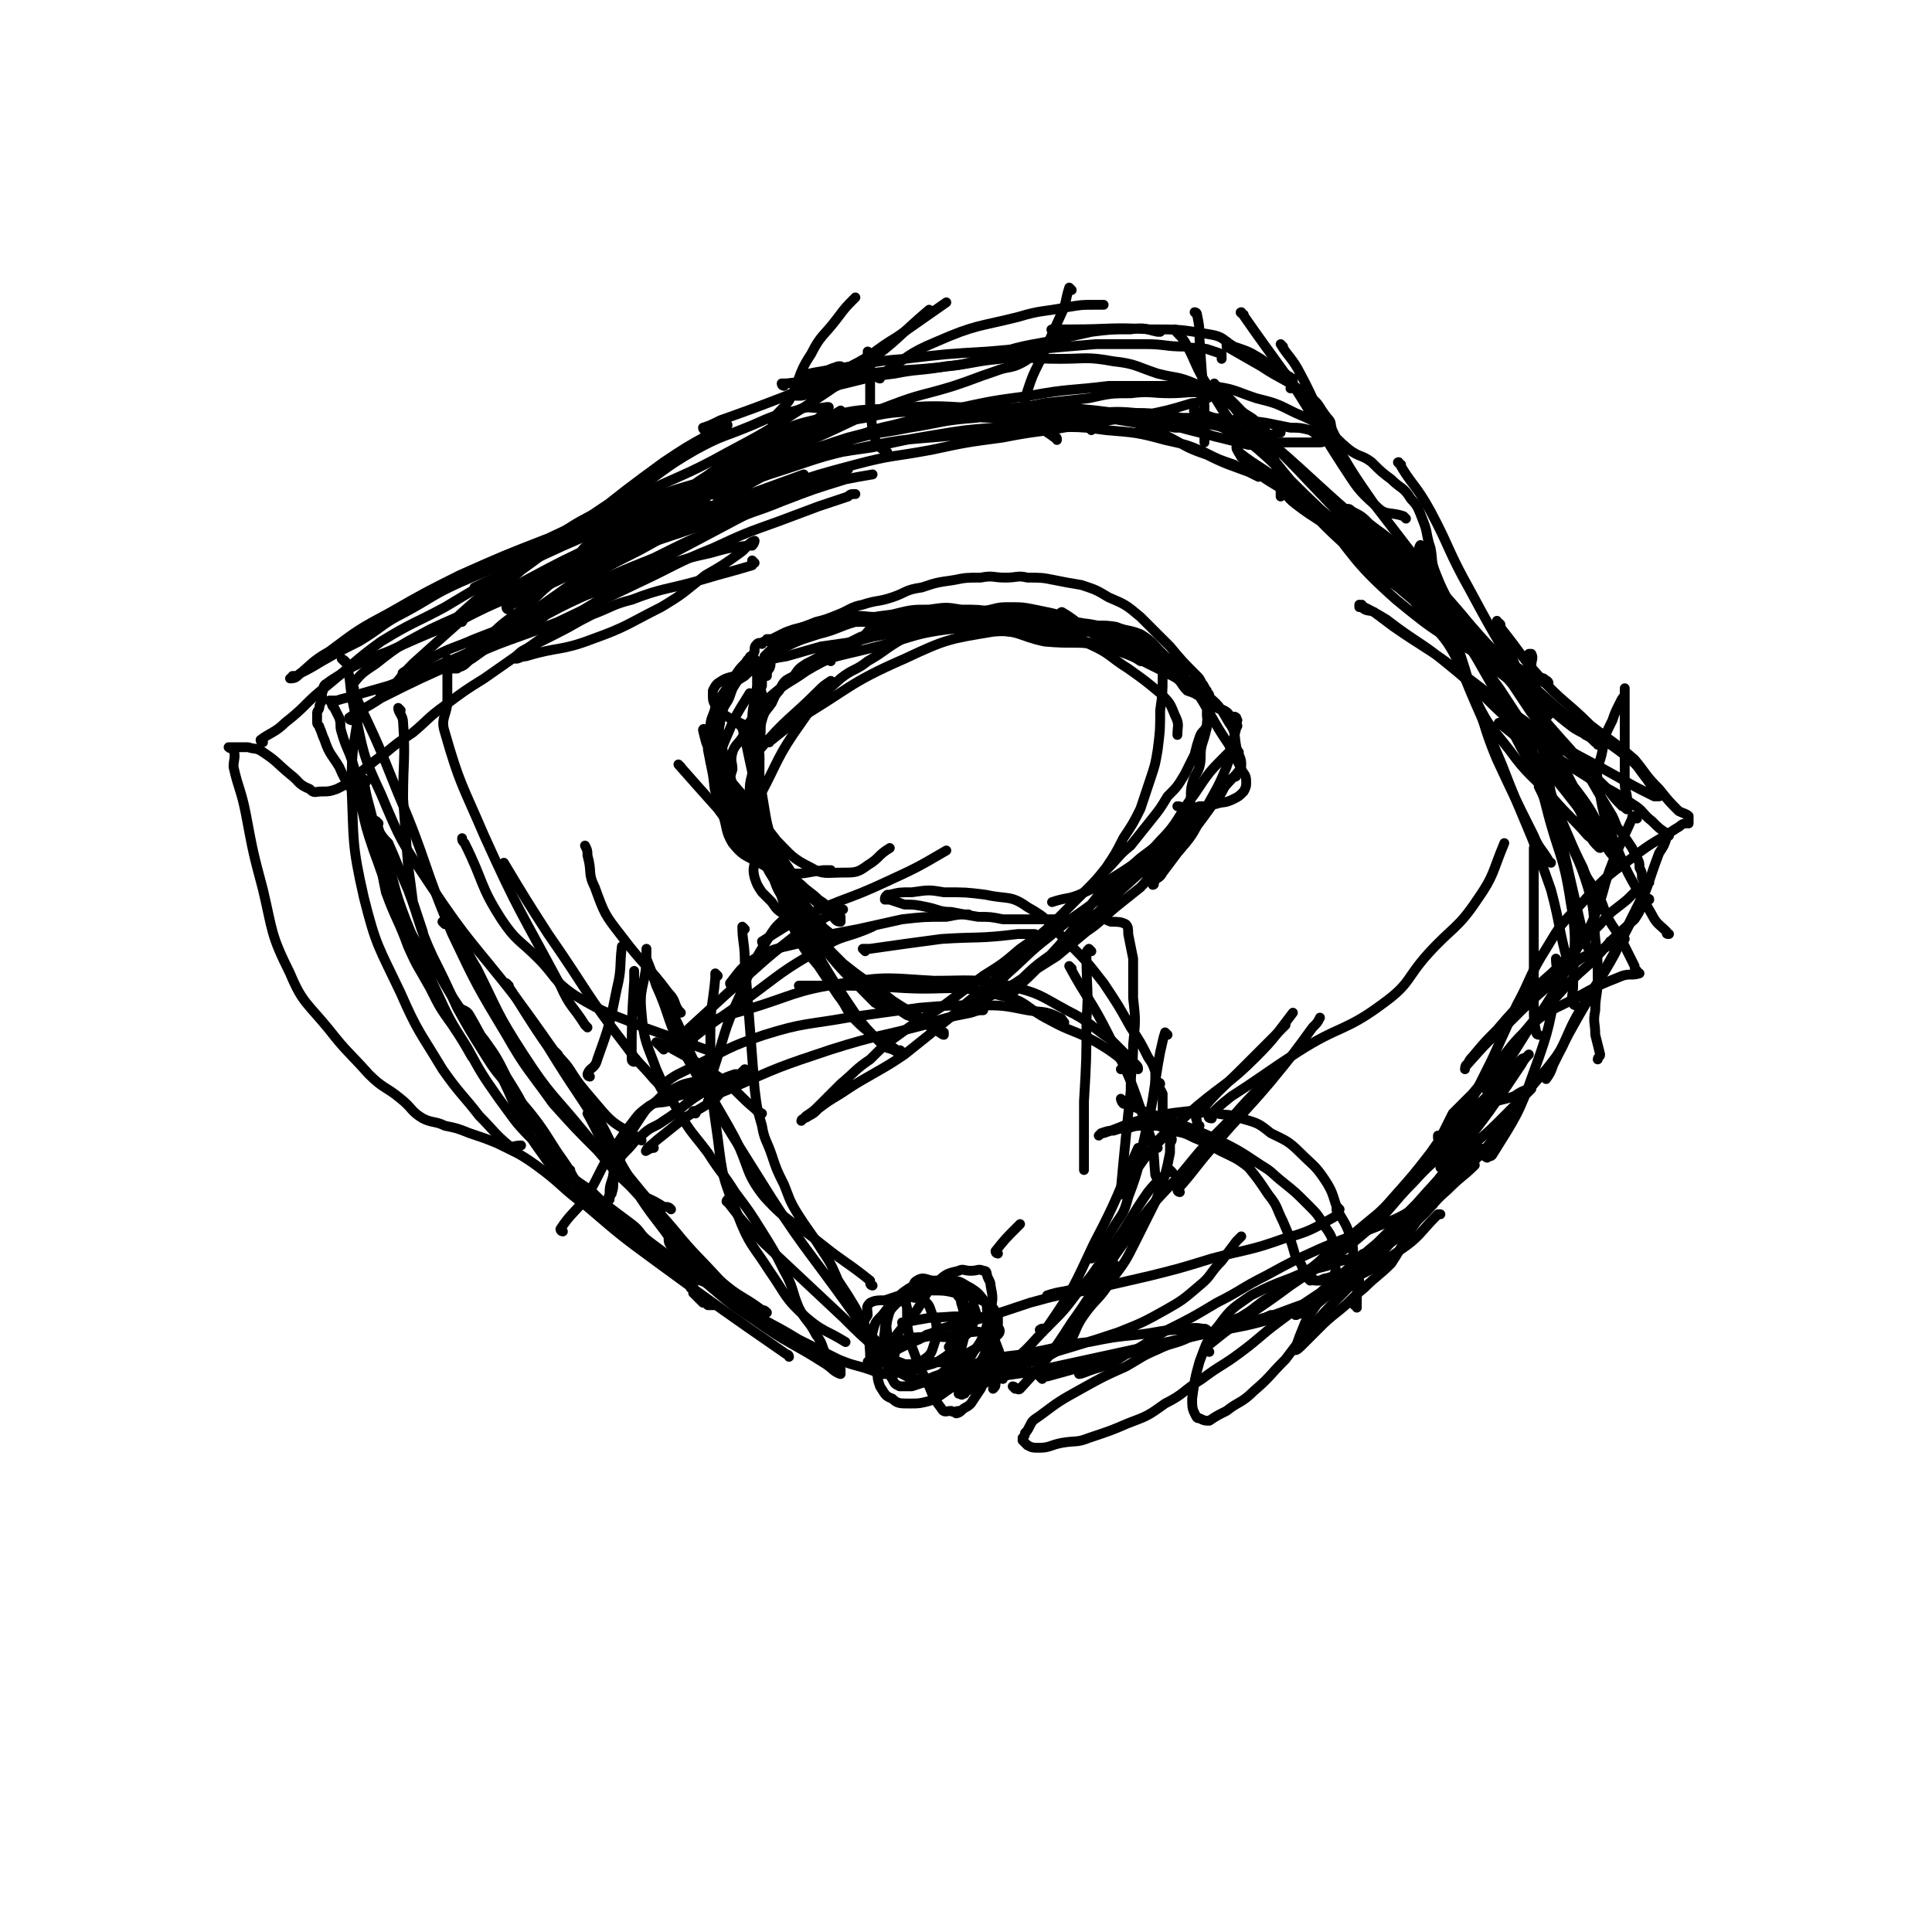 <svg viewBox='0 0 786 786' version='1.1' xmlns='http://www.w3.org/2000/svg' xmlns:xlink='http://www.w3.org/1999/xlink'><g fill='none' stroke='#000000' stroke-width='4' stroke-linecap='round' stroke-linejoin='round'><path d='M307,229c0,0 -1,-1 -1,-1 0,0 0,2 0,2 -10,3 -11,3 -21,6 -14,4 -15,3 -28,8 -8,2 -8,3 -16,6 -8,4 -7,4 -15,8 -6,3 -6,3 -12,6 -2,1 -2,1 -4,3 0,0 -1,1 0,1 1,0 2,-1 4,-1 13,-4 14,-2 27,-7 14,-5 14,-6 28,-13 10,-6 9,-6 18,-13 7,-4 7,-4 14,-9 3,-2 3,-4 6,-5 0,0 0,1 -1,2 -1,0 -1,0 -2,0 -8,1 -8,1 -15,3 -9,2 -9,2 -18,5 -13,4 -13,5 -26,10 -13,4 -13,4 -26,9 -13,6 -13,6 -26,11 -9,4 -9,3 -18,8 -4,1 -4,2 -8,4 -2,1 -4,2 -3,2 1,0 3,-1 7,-3 1,0 2,0 3,0 '/><path d='M163,289c0,0 -1,-1 -1,-1 0,2 2,3 2,6 1,15 0,15 0,31 1,14 1,14 2,27 1,7 1,7 2,15 2,6 2,6 4,12 '/><path d='M149,318c0,0 -1,-1 -1,-1 1,8 2,9 4,18 3,14 2,14 5,28 4,11 5,11 9,22 4,9 4,8 9,17 4,8 4,8 9,15 4,6 4,6 8,13 '/><path d='M154,335c0,0 -1,-1 -1,-1 2,6 2,7 4,14 4,13 3,13 8,26 6,15 6,15 12,28 6,13 6,13 13,24 6,11 6,11 13,21 6,8 6,9 13,16 6,6 7,6 13,11 1,1 1,1 3,2 '/><path d='M188,411c0,0 -1,-1 -1,-1 1,1 3,1 4,3 7,12 6,12 13,25 8,16 6,17 17,32 6,9 8,7 16,15 8,7 8,8 16,14 8,7 8,7 16,13 8,5 8,4 16,9 3,1 3,1 6,3 '/><path d='M273,505c0,0 -1,-1 -1,-1 0,1 0,2 2,4 11,11 11,11 24,21 13,9 14,8 27,16 8,4 8,4 16,8 7,3 7,2 15,5 '/><path d='M358,550c0,0 0,-1 -1,-1 -7,-6 -7,-6 -14,-13 -16,-15 -16,-15 -32,-30 -8,-8 -8,-8 -15,-17 -1,0 0,-1 0,-1 '/><path d='M355,523c0,0 -1,0 -1,-1 0,-1 0,-1 0,-1 -10,-8 -10,-7 -20,-15 -11,-9 -13,-8 -23,-19 -8,-10 -6,-12 -12,-24 -7,-13 -8,-13 -14,-26 -5,-10 -5,-10 -9,-20 -3,-6 -3,-6 -6,-12 '/><path d='M289,444c0,0 -1,0 -1,-1 1,-3 1,-3 2,-7 5,-15 4,-16 11,-31 5,-12 5,-13 12,-24 3,-5 4,-5 8,-9 2,-2 2,-1 4,-2 '/><path d='M270,427c0,0 -1,-1 -1,-1 1,0 2,0 3,0 12,-11 12,-11 24,-22 14,-12 13,-12 27,-23 7,-5 8,-5 15,-9 2,-1 2,-1 5,-2 '/><path d='M282,424c0,0 -1,0 -1,-1 10,-8 11,-8 22,-16 15,-11 15,-12 31,-21 9,-6 10,-4 21,-9 '/><path d='M298,401c0,0 -1,0 -1,-1 4,-5 4,-6 10,-10 9,-5 10,-4 21,-7 10,-3 10,-3 21,-5 9,-2 9,-2 18,-4 9,-1 9,-1 18,-1 5,-1 5,-1 9,-1 '/><path d='M352,387c0,0 -1,-1 -1,-1 1,0 1,0 3,0 14,-2 14,-2 29,-4 15,-1 15,0 31,-2 4,0 4,0 7,0 '/><path d='M436,394c0,0 -1,-1 -1,-1 7,13 9,14 16,28 9,18 9,18 15,36 4,10 3,10 4,21 1,2 1,2 1,5 '/><path d='M444,387c0,0 -1,-1 -1,-1 -1,1 -1,1 -1,3 0,13 1,13 0,26 0,16 0,16 -1,33 0,7 0,7 0,15 0,4 0,4 0,8 0,2 0,2 0,5 '/><path d='M475,421c0,0 -1,-1 -1,-1 -1,3 -1,4 -2,8 -3,16 -2,17 -6,33 -3,13 -2,13 -7,26 -2,8 -3,7 -7,14 -4,6 -4,6 -8,11 '/><path d='M477,477c0,0 -1,-1 -1,-1 -4,4 -5,4 -9,9 -7,10 -6,10 -13,20 -8,10 -7,11 -15,20 -6,8 -6,8 -13,15 -7,7 -6,7 -13,13 -5,5 -5,5 -11,9 -4,2 -4,2 -9,4 -1,1 0,1 -1,1 -1,1 -1,0 -2,0 '/><path d='M408,561c0,0 -2,-1 -1,-1 5,-1 7,-1 13,-2 23,-5 23,-5 46,-10 21,-5 21,-4 41,-10 13,-3 13,-4 25,-8 7,-2 7,-3 14,-5 1,-1 1,-1 2,-1 '/><path d='M424,561c0,0 -1,-1 -1,-1 1,-1 2,0 3,0 26,-7 26,-8 51,-14 24,-7 25,-4 48,-12 12,-4 11,-6 22,-12 11,-6 11,-5 22,-13 9,-6 8,-7 16,-15 1,0 1,0 1,0 '/><path d='M492,550c0,0 -1,0 -1,-1 0,-1 0,-2 1,-2 16,-13 17,-12 33,-24 16,-11 17,-10 32,-23 10,-9 9,-10 18,-19 9,-10 10,-9 19,-18 4,-4 4,-4 8,-8 '/><path d='M555,512c0,0 -2,-1 -1,-1 8,-7 9,-7 18,-14 15,-13 16,-12 29,-26 11,-12 10,-13 19,-25 7,-9 7,-8 13,-16 2,-3 2,-3 3,-5 '/><path d='M605,471c0,0 -2,-1 -1,-1 1,0 2,1 3,0 10,-16 11,-17 17,-34 7,-19 6,-19 10,-38 0,-4 -1,-4 -1,-8 '/><path d='M626,421c0,0 -1,0 -1,-1 -1,-5 -1,-5 -1,-10 0,-19 0,-19 0,-38 0,-14 0,-14 0,-27 '/><path d='M641,409c0,0 -1,0 -1,-1 -1,-3 0,-3 0,-7 0,-17 2,-17 -1,-34 -3,-20 -5,-19 -10,-39 -1,-4 -1,-4 -3,-8 '/><path d='M649,390c0,0 -1,0 -1,-1 -2,-4 -3,-4 -4,-9 -6,-26 -6,-26 -12,-52 -4,-21 -4,-21 -8,-42 -1,-8 -1,-8 -1,-15 0,-3 1,-3 0,-5 0,0 0,0 -1,0 '/><path d='M640,392c0,0 -1,-1 -1,-1 -1,0 -1,1 -1,1 -4,-14 -3,-15 -7,-30 -9,-26 -10,-25 -20,-51 -10,-24 -11,-24 -20,-48 -6,-15 -5,-16 -10,-31 -1,-3 -1,-3 -2,-6 0,-2 0,-4 -1,-4 0,-1 -1,1 -1,3 1,6 1,6 3,12 '/><path d='M631,351c0,0 -1,0 -1,-1 -3,-5 -4,-5 -6,-10 -8,-16 -8,-16 -15,-31 -8,-19 -5,-20 -15,-38 -6,-13 -8,-12 -17,-24 -7,-11 -7,-11 -14,-22 -3,-5 -4,-5 -6,-9 -2,-2 -2,-3 -3,-4 -1,-1 -1,0 -1,1 2,2 2,1 4,3 0,0 0,0 0,1 '/><path d='M611,295c0,0 -2,-1 -1,-1 3,3 4,3 8,7 11,12 12,12 22,25 5,6 3,7 7,14 1,3 4,5 4,5 -1,0 -2,-3 -5,-5 -7,-8 -7,-7 -14,-15 -9,-10 -10,-9 -18,-20 -7,-9 -8,-9 -13,-19 -4,-8 -3,-8 -6,-17 -2,-6 -2,-6 -4,-12 0,-1 0,-1 0,-3 0,-1 0,-2 0,-2 1,1 2,1 3,3 7,12 7,12 15,24 8,15 9,15 16,30 6,13 6,14 11,27 5,13 6,12 10,25 3,10 2,10 3,21 1,8 1,8 1,16 0,7 -1,7 -1,13 -1,5 0,5 0,10 1,4 1,4 2,8 0,1 -1,1 -1,2 '/><path d='M390,565c0,0 -1,0 -1,-1 0,0 0,0 1,0 9,-4 9,-4 19,-7 11,-4 13,-2 22,-8 7,-4 5,-7 10,-14 5,-7 6,-6 11,-14 6,-8 6,-8 10,-16 4,-8 4,-8 8,-16 2,-5 2,-5 4,-11 1,-4 1,-4 2,-9 0,-2 0,-2 0,-4 1,-1 1,-2 0,-3 0,0 0,0 -1,0 -1,-1 -1,0 -1,0 0,0 0,-1 -1,0 -2,2 -2,2 -4,5 -4,5 -4,5 -8,11 -2,3 -3,3 -4,6 -1,1 -1,2 -1,2 0,0 0,-1 0,-2 1,-11 1,-11 2,-21 1,-10 1,-10 2,-19 0,-10 1,-10 1,-19 1,-10 1,-10 0,-19 0,-8 0,-8 0,-16 -1,-5 -1,-5 -2,-10 0,-2 0,-3 -1,-4 -2,-1 -3,-1 -6,-1 -3,-1 -3,-2 -7,-2 -4,0 -4,1 -8,1 -4,0 -4,0 -9,0 -5,0 -5,0 -9,0 -6,0 -6,0 -11,0 -5,-1 -5,-1 -10,-1 -6,-1 -6,-1 -11,-2 -5,0 -5,-1 -10,-2 -5,-1 -5,-1 -9,-1 -3,-1 -3,-1 -6,-2 -1,0 -1,0 -2,0 0,-1 0,-1 1,-2 0,0 0,0 1,0 4,-1 4,-1 9,-1 7,-1 7,-1 13,0 9,0 9,0 17,1 9,2 10,0 17,5 9,5 8,6 16,14 8,8 8,8 15,17 6,9 6,9 11,18 4,6 4,6 7,12 2,3 2,3 3,6 0,2 0,2 0,4 1,1 2,0 2,1 0,0 -1,0 -1,1 1,1 1,1 2,3 0,1 0,1 0,3 0,3 0,3 0,5 '/><path d='M303,378c0,0 -1,-1 -1,-1 0,6 1,7 1,14 1,13 1,13 2,26 1,13 1,13 2,26 1,8 1,8 3,15 1,6 2,6 4,12 2,6 2,6 5,12 2,5 2,6 5,11 5,8 5,7 10,15 4,6 4,6 7,13 4,6 4,6 7,11 2,4 2,4 4,8 1,2 1,2 2,4 1,2 1,2 2,3 0,0 1,0 1,0 -1,-2 -1,-2 -2,-3 -4,-5 -5,-5 -8,-10 -20,-28 -21,-27 -39,-56 -17,-27 -17,-27 -32,-54 -5,-11 -4,-12 -9,-23 -2,-6 -2,-6 -4,-11 0,-2 0,-2 0,-3 0,0 0,-1 0,-1 0,2 0,3 0,6 -1,10 -3,10 -2,20 1,12 2,12 6,23 4,9 4,9 9,17 5,9 6,9 12,17 5,8 6,8 11,16 6,8 6,8 11,16 5,8 5,8 9,16 4,7 3,8 6,15 3,6 4,5 7,11 3,4 2,4 4,8 2,2 2,2 4,5 0,1 1,1 1,2 0,0 0,1 1,1 0,-1 0,-2 0,-2 0,0 0,2 0,2 -3,-1 -3,-2 -6,-4 -14,-9 -15,-8 -29,-18 -14,-9 -13,-10 -26,-20 -8,-6 -8,-5 -16,-11 -7,-5 -7,-5 -14,-10 -6,-5 -7,-4 -13,-10 -5,-6 -4,-7 -9,-14 -5,-7 -5,-8 -10,-15 -6,-8 -6,-7 -12,-15 -6,-7 -6,-7 -11,-15 -5,-8 -5,-8 -10,-17 -5,-11 -5,-11 -10,-21 -6,-13 -5,-14 -10,-27 -4,-9 -4,-10 -8,-19 -2,-2 -2,-2 -4,-5 -2,-1 -1,-1 -2,-3 -1,0 -1,1 -1,0 0,0 0,0 0,0 -1,-1 -1,0 -2,0 0,-1 1,-1 1,-1 -1,-1 -1,-1 -2,-3 -1,-2 -1,-2 -2,-5 -4,-7 -5,-7 -8,-14 -3,-5 -4,-5 -6,-11 -1,-2 -1,-3 -2,-5 0,-1 -1,-1 -1,-2 0,-2 0,-2 0,-3 0,-1 0,-1 0,-1 0,-1 1,-1 1,-3 1,-2 1,-2 1,-5 1,-2 0,-3 2,-4 4,-3 5,-3 9,-6 8,-4 8,-4 16,-7 11,-5 11,-5 23,-10 12,-5 12,-6 24,-11 14,-6 15,-5 29,-11 13,-7 13,-8 26,-14 11,-6 11,-6 23,-11 11,-4 11,-3 22,-7 11,-4 11,-4 22,-8 '/><path d='M143,293c0,0 -1,0 -1,-1 6,-4 7,-4 13,-8 16,-8 16,-8 32,-15 19,-9 20,-8 40,-16 17,-8 16,-8 33,-16 15,-7 15,-8 30,-14 13,-6 13,-6 27,-11 8,-3 8,-3 16,-6 6,-2 6,-2 12,-4 1,-1 1,-1 3,-1 '/><path d='M144,280c0,0 -1,0 -1,-1 4,-5 4,-5 10,-9 10,-8 11,-8 22,-14 17,-8 17,-7 34,-14 16,-7 16,-7 32,-14 15,-7 15,-7 31,-13 14,-6 14,-6 29,-10 10,-4 10,-4 21,-7 7,-2 7,-2 14,-4 2,0 2,0 3,0 1,0 1,0 1,0 -4,1 -5,1 -10,3 -12,5 -12,5 -24,11 -17,9 -17,9 -34,18 -15,7 -15,7 -31,15 -16,7 -16,8 -32,16 -14,7 -14,7 -29,13 -11,5 -11,5 -22,9 -7,2 -7,2 -14,4 -3,1 -4,1 -7,2 -1,0 -1,0 -2,0 0,0 -1,0 -1,0 0,0 1,0 1,1 0,1 0,1 1,2 1,2 1,2 2,4 1,3 0,3 1,6 2,7 3,7 5,14 2,8 1,8 3,16 2,9 2,9 5,18 3,8 3,9 6,16 5,10 5,10 10,19 5,8 5,8 11,16 4,7 4,7 8,13 5,7 5,7 10,13 5,7 5,7 9,15 5,8 5,8 9,16 4,7 5,7 9,13 4,6 3,6 8,11 4,4 4,3 9,7 4,4 4,4 8,7 4,3 4,3 8,6 4,3 3,4 7,7 4,3 4,3 8,6 3,3 2,3 5,7 2,2 2,2 3,4 1,1 1,2 1,2 1,0 1,-1 1,-1 0,1 0,2 0,3 1,1 1,1 1,1 1,1 1,1 2,2 0,0 0,0 1,1 1,0 1,0 2,1 0,0 0,0 1,0 1,0 1,0 2,0 '/><path d='M181,258c0,0 -1,0 -1,-1 7,-7 7,-7 15,-14 14,-12 13,-13 29,-23 15,-11 16,-9 32,-19 14,-9 13,-10 27,-18 11,-6 11,-5 23,-10 9,-4 9,-4 18,-6 5,-2 5,-1 9,-1 2,0 5,-1 4,0 -2,3 -4,4 -9,8 -10,6 -10,5 -20,11 -11,6 -11,6 -23,12 -12,7 -11,8 -24,15 -11,6 -11,6 -23,13 -10,5 -10,6 -21,11 -7,4 -7,5 -14,8 -6,3 -7,2 -12,5 -2,1 -2,1 -3,3 0,0 -1,1 0,1 0,0 1,-2 2,-2 12,-8 12,-8 24,-15 15,-8 15,-8 30,-15 13,-6 13,-6 25,-12 11,-4 11,-4 23,-9 10,-3 10,-3 20,-7 6,-2 5,-3 12,-6 5,-3 5,-3 11,-5 3,0 3,1 7,1 '/><path d='M505,170c0,0 -2,-1 -1,-1 3,2 4,3 7,6 13,11 13,11 25,22 11,10 11,10 22,19 7,6 7,5 13,12 6,5 6,5 11,11 4,6 4,6 8,12 5,6 5,6 8,12 4,7 4,7 8,14 4,7 3,8 7,15 4,9 4,9 9,18 5,8 5,8 9,16 4,7 4,7 7,14 3,7 3,7 6,13 2,6 3,5 6,11 3,5 2,6 5,11 3,5 4,5 6,10 2,4 2,4 4,8 0,1 0,1 1,2 0,1 1,1 1,1 -3,1 -4,0 -7,1 -10,4 -10,4 -19,9 -9,5 -10,4 -18,11 -7,7 -6,8 -13,16 -7,8 -7,8 -14,17 -7,9 -7,9 -14,19 -7,9 -7,9 -15,18 -6,7 -7,7 -14,13 -7,6 -7,6 -14,11 -5,5 -6,5 -12,9 -5,4 -5,4 -11,8 -5,3 -5,4 -10,7 -3,2 -3,1 -6,3 -2,2 -2,3 -3,3 -1,1 -1,0 -1,0 0,-1 1,0 1,0 2,-1 2,-1 5,-1 5,-2 5,-1 10,-3 3,-1 3,-1 5,-2 '/><path d='M457,448c0,0 -1,-1 -1,-1 0,0 0,1 1,2 4,1 4,1 8,3 14,5 15,5 29,11 10,5 10,5 19,11 5,3 4,3 9,7 5,4 5,4 10,9 4,4 4,4 7,9 3,4 3,5 4,9 1,3 0,3 0,6 0,2 1,2 0,4 0,2 -1,1 -3,2 -1,0 -1,0 -3,1 -1,0 -1,0 -2,0 -1,0 -1,-1 -1,-1 0,0 0,1 -1,1 -1,-1 -1,-1 -2,-2 -1,-2 0,-2 -1,-3 -1,-3 -2,-3 -3,-5 -2,-7 -2,-7 -5,-14 -3,-6 -2,-6 -6,-11 -4,-6 -4,-6 -8,-11 -5,-4 -6,-4 -12,-7 -5,-3 -5,-3 -10,-5 -4,-2 -4,-2 -9,-3 -3,-1 -3,-1 -6,-2 -3,0 -3,0 -6,0 -3,0 -3,0 -6,1 -3,0 -3,0 -6,1 -2,0 -2,0 -5,1 0,0 -1,1 -1,1 0,0 1,-1 2,-1 9,-3 9,-4 18,-6 8,-2 8,-2 17,-3 5,0 5,1 11,1 5,1 5,0 10,2 7,2 7,2 12,6 6,3 7,3 12,8 5,5 6,5 10,11 4,6 3,7 6,14 3,5 3,5 5,11 1,5 0,5 1,9 1,4 1,4 2,7 0,3 -1,3 -1,6 0,2 0,2 0,4 0,1 0,1 0,1 0,0 0,-1 -1,-1 '/><path d='M229,501c0,0 -1,0 -1,-1 4,-6 5,-6 10,-12 6,-10 5,-10 11,-20 4,-5 4,-6 8,-11 3,-4 3,-4 7,-7 3,-2 4,-1 8,-2 3,-2 3,-2 7,-3 3,-1 3,-1 6,-2 3,-2 3,-2 6,-3 2,-1 2,-1 3,-1 2,-1 2,-1 5,-2 1,0 1,0 2,0 1,-1 1,-1 2,-2 0,0 1,0 1,1 -1,1 -2,1 -4,2 -8,4 -8,3 -15,7 -8,5 -7,6 -15,11 -4,3 -5,2 -9,6 -3,2 -3,3 -6,6 -2,2 -2,2 -4,5 -2,4 -1,4 -2,7 -1,3 -1,3 -1,6 -1,2 0,2 -1,3 0,1 -1,1 -1,1 0,0 1,-1 2,-2 0,-2 1,-2 1,-3 1,-3 0,-3 1,-6 2,-7 2,-7 5,-14 2,-5 2,-5 6,-11 2,-3 2,-3 6,-6 3,-3 3,-3 7,-5 4,-2 4,-2 9,-3 3,0 3,0 6,0 2,-1 2,0 5,0 1,0 2,-1 3,0 0,0 0,0 0,1 -1,0 -2,0 -2,0 0,0 2,0 2,0 0,0 -1,-1 -1,0 -1,0 -1,0 -1,1 -2,2 -2,3 -4,5 -7,5 -7,4 -14,9 -5,4 -5,4 -10,8 -2,2 -4,3 -4,4 -1,1 1,-1 3,-1 '/><path d='M268,425c0,0 -1,-1 -1,-1 3,1 4,1 7,3 11,6 11,6 21,13 6,5 6,6 12,11 1,1 1,1 3,2 '/><path d='M289,449c0,0 -1,-1 -1,-1 4,-3 4,-3 9,-5 20,-9 20,-9 41,-16 19,-6 19,-5 38,-10 9,-3 9,-3 19,-5 3,-1 3,-1 5,-1 '/><path d='M271,442c0,0 -1,-1 -1,-1 5,-4 6,-4 12,-7 14,-7 14,-8 29,-13 16,-5 17,-4 34,-7 14,-2 14,-2 29,-4 12,-1 12,-1 24,-1 10,0 10,0 20,2 6,1 7,0 13,3 1,0 1,1 2,2 '/><path d='M282,420c0,0 -1,-1 -1,-1 10,-4 11,-5 22,-8 20,-6 20,-8 40,-11 18,-3 19,-2 37,-1 15,0 16,-1 30,2 13,3 13,4 24,10 10,5 9,6 18,12 5,5 5,5 10,10 1,1 1,1 1,2 '/><path d='M326,402c0,0 -1,-1 -1,-1 5,0 6,0 12,0 15,0 15,0 31,1 19,1 20,-2 39,3 11,2 10,5 20,10 9,5 10,4 19,9 5,3 5,3 9,6 2,2 2,3 5,5 0,0 0,0 0,0 -1,0 -2,0 -4,0 '/><path d='M311,384c0,0 -1,0 -1,-1 8,-5 9,-6 19,-11 15,-7 16,-6 31,-13 13,-6 13,-6 25,-13 '/><path d='M107,302c0,0 -1,0 -1,-1 4,-3 6,-3 10,-7 9,-7 8,-8 17,-15 11,-9 11,-10 22,-18 13,-8 13,-7 26,-14 15,-9 15,-9 31,-18 15,-10 15,-10 31,-21 12,-8 12,-8 25,-17 9,-6 8,-7 17,-12 4,-3 4,-2 8,-4 2,-1 3,-3 3,-2 -3,1 -5,1 -8,4 -9,5 -9,5 -18,11 -15,11 -15,11 -30,23 -14,10 -14,11 -28,21 -12,11 -12,10 -25,21 -9,8 -9,8 -19,17 -5,5 -4,5 -9,10 -2,1 -5,3 -4,3 2,0 5,-2 10,-5 9,-4 9,-4 18,-9 13,-6 13,-6 25,-13 15,-8 14,-8 29,-16 14,-7 14,-7 29,-13 14,-7 14,-7 28,-13 11,-6 12,-5 24,-10 13,-5 13,-5 26,-9 5,-1 5,-1 11,-2 '/><path d='M487,168c0,0 -2,-1 -1,-1 6,3 8,2 15,7 19,15 18,16 36,33 15,13 15,13 30,27 7,6 7,7 15,13 8,6 8,6 16,12 7,5 7,5 14,9 5,3 5,4 10,6 3,2 3,1 6,2 1,1 2,1 2,2 0,0 0,0 -1,0 -12,-5 -13,-3 -24,-10 -19,-10 -20,-10 -37,-24 -18,-16 -17,-18 -32,-36 -14,-16 -14,-16 -27,-33 -6,-8 -6,-8 -13,-17 0,0 -1,0 -1,-1 -1,0 -1,-1 -1,-1 0,0 0,0 0,1 1,1 1,1 2,1 11,11 11,11 22,23 16,16 16,17 32,33 16,16 16,16 32,31 12,11 11,11 23,21 9,9 9,9 19,17 8,6 8,7 16,13 3,2 4,2 7,4 2,1 2,1 4,2 0,0 -1,1 -1,1 0,0 0,-1 -1,-1 -2,-2 -2,-2 -4,-3 -18,-14 -19,-13 -37,-27 -19,-16 -19,-16 -38,-32 -12,-11 -12,-11 -24,-21 -9,-8 -10,-7 -19,-14 -4,-3 -3,-4 -7,-7 -5,-3 -5,-3 -9,-6 -3,-3 -3,-3 -6,-6 -1,-2 -2,-3 -2,-4 0,0 1,1 1,2 9,7 10,6 19,14 14,13 13,14 28,27 17,14 17,13 35,27 15,11 16,10 31,22 13,10 12,11 24,20 10,7 11,6 21,14 5,4 4,4 8,9 2,3 2,3 4,5 0,1 0,1 0,1 0,1 1,1 1,1 -1,0 -1,0 -2,0 -8,-4 -8,-4 -15,-8 -16,-9 -16,-8 -31,-18 -18,-12 -17,-13 -35,-26 -12,-9 -12,-8 -25,-17 -4,-3 -4,-3 -8,-6 -2,-1 -3,0 -5,-2 0,0 0,-1 0,-1 -1,0 -1,1 -1,1 0,0 0,-1 0,-1 0,0 0,0 0,0 6,3 6,3 11,6 13,10 14,9 26,19 16,13 14,14 30,27 11,9 11,9 24,17 9,6 10,5 20,12 5,3 4,4 8,7 3,3 3,3 6,5 0,0 0,0 0,1 0,0 1,0 1,0 0,0 -1,0 -1,1 -1,3 -1,3 -3,6 -5,13 -4,14 -11,27 -7,14 -8,14 -15,28 -6,10 -6,10 -11,19 -3,6 -3,6 -6,12 -1,3 -2,3 -3,5 0,1 0,1 0,1 3,-4 2,-5 5,-10 5,-10 4,-10 10,-20 6,-10 7,-10 13,-21 3,-6 3,-7 6,-13 3,-6 3,-6 6,-12 1,-2 1,-2 1,-3 0,-1 1,-2 1,-1 -4,2 -5,3 -9,7 -6,5 -6,4 -11,10 -7,7 -7,7 -14,14 -7,8 -8,7 -15,15 -7,7 -7,7 -13,14 -5,5 -5,5 -10,11 -1,1 -1,1 -2,3 -1,1 -1,2 -1,2 0,0 0,-2 1,-2 8,-9 8,-9 17,-17 8,-8 8,-8 16,-15 7,-6 6,-6 13,-11 5,-3 6,-2 11,-5 3,-1 3,-1 6,-3 1,0 1,0 1,0 -1,0 -1,1 -2,1 -2,0 -2,0 -4,0 '/><path d='M220,255c0,0 -1,0 -1,-1 4,-6 5,-6 11,-11 10,-11 10,-11 22,-20 11,-8 12,-7 23,-14 7,-6 6,-6 13,-12 5,-3 6,-3 11,-7 6,-5 5,-6 11,-12 '/><path d='M207,248c0,0 -1,0 -1,-1 8,-4 9,-4 17,-9 15,-7 15,-7 30,-15 16,-9 16,-9 32,-18 1,-1 1,-1 2,-1 '/><path d='M236,227c0,0 -1,0 -1,-1 2,-2 2,-3 5,-5 7,-5 7,-5 15,-9 12,-6 12,-5 24,-11 13,-6 13,-7 25,-13 15,-8 15,-7 29,-15 4,-3 4,-3 9,-6 '/><path d='M194,240c0,0 -1,0 -1,-1 8,-4 9,-4 17,-8 19,-9 19,-9 38,-17 22,-10 22,-9 45,-19 18,-8 18,-8 37,-16 16,-7 16,-8 32,-14 13,-5 13,-4 26,-8 9,-3 8,-3 17,-6 5,-2 6,-1 10,-3 4,-2 3,-2 6,-5 '/><path d='M214,251c0,0 -1,0 -1,-1 0,0 1,0 2,0 17,-12 17,-12 34,-24 18,-12 18,-14 37,-24 13,-8 14,-6 28,-12 15,-6 15,-7 31,-12 15,-4 15,-3 31,-6 13,-2 13,-2 27,-3 11,-1 11,-1 22,-1 7,0 7,0 14,1 3,1 5,1 7,3 1,1 -1,1 -2,3 '/><path d='M292,202c0,0 -1,0 -1,-1 10,-4 11,-4 22,-8 19,-6 19,-7 38,-11 19,-4 19,-3 39,-5 16,-2 16,-2 32,-3 14,0 14,-1 28,1 12,1 13,1 24,4 9,2 9,2 16,5 6,3 6,3 12,5 3,2 3,1 6,2 2,1 2,1 4,2 0,0 1,0 1,0 0,0 0,1 -1,1 -2,-1 -2,-1 -4,-2 -8,-3 -9,-3 -17,-7 -9,-3 -9,-4 -17,-8 -6,-2 -6,-3 -12,-5 -6,-1 -6,-1 -12,-2 -7,-1 -7,-1 -14,-1 -8,-1 -8,-1 -17,-1 -12,-1 -12,-2 -23,-2 -16,-1 -16,-1 -31,0 -15,1 -15,0 -30,4 -13,3 -13,3 -26,10 -11,6 -11,6 -22,14 -9,6 -8,7 -17,13 -7,5 -8,4 -14,9 -5,3 -5,3 -10,6 -3,2 -2,2 -5,4 -1,1 -3,2 -3,2 0,0 2,0 3,-1 8,-5 8,-6 15,-11 12,-7 12,-7 24,-13 15,-7 15,-7 30,-13 15,-6 15,-6 30,-10 14,-4 15,-3 30,-6 13,-2 13,-3 27,-4 12,-2 12,-1 24,-2 11,0 11,0 22,0 9,0 9,-1 19,0 10,0 10,1 19,2 7,1 7,2 13,3 5,1 4,2 9,3 3,1 4,1 7,2 2,1 2,2 3,3 1,0 1,1 2,1 0,0 0,0 0,0 1,0 1,1 0,1 0,0 0,-1 0,-1 -3,-1 -4,-1 -7,-1 -12,-3 -12,-3 -24,-6 -11,-3 -11,-3 -23,-6 -7,-1 -7,-1 -15,-2 -10,-1 -10,-1 -19,-1 -10,-1 -10,0 -21,0 -13,0 -13,0 -27,1 -14,1 -14,0 -27,3 -12,2 -13,2 -25,6 -12,5 -12,5 -24,10 -11,5 -12,5 -22,12 -10,5 -9,6 -19,12 -10,7 -10,6 -19,13 -9,6 -9,6 -17,13 -8,6 -7,7 -15,13 -7,5 -7,5 -13,11 -5,3 -5,3 -9,7 -2,2 -1,3 -3,5 -1,0 -2,0 -2,0 1,-1 2,0 4,-1 2,-1 2,-2 4,-3 10,-7 10,-8 20,-15 13,-8 13,-8 25,-16 11,-7 11,-7 23,-13 13,-7 13,-8 27,-14 15,-7 15,-6 31,-12 15,-5 15,-5 30,-9 15,-4 15,-3 31,-6 14,-3 14,-3 29,-5 15,-3 15,-2 30,-5 13,-2 13,-2 27,-4 10,-2 10,-2 20,-5 3,0 3,-1 6,-2 1,0 1,-1 2,-1 0,0 0,0 0,0 -1,-1 -1,-1 -2,-1 -7,-1 -8,0 -15,0 -8,0 -8,-1 -16,0 -8,0 -8,0 -17,2 -9,1 -9,1 -18,2 -9,2 -9,1 -18,3 -11,2 -11,2 -21,4 -12,2 -12,2 -24,4 -13,3 -13,3 -26,7 -16,4 -16,4 -31,9 -15,4 -16,4 -31,9 -14,5 -14,6 -28,12 -16,6 -16,7 -31,13 -14,6 -14,6 -28,12 -11,5 -11,6 -22,12 -10,5 -9,6 -19,12 -8,4 -8,4 -15,8 -5,3 -5,3 -9,5 -1,1 -1,1 -3,1 0,1 -1,1 -1,1 1,0 2,0 3,-1 6,-5 6,-6 13,-10 12,-9 12,-9 25,-16 14,-8 14,-8 28,-15 18,-8 18,-8 36,-15 17,-8 17,-8 35,-14 17,-6 17,-6 35,-11 17,-4 17,-4 34,-7 14,-3 14,-3 28,-5 13,-3 13,-3 25,-5 12,-2 12,-2 24,-3 11,-2 11,-1 22,-2 10,-1 10,-1 21,-2 11,0 11,0 22,0 9,0 9,0 19,0 7,0 7,0 14,1 6,0 6,0 13,1 5,1 5,1 10,2 4,0 4,0 8,1 2,1 2,2 5,3 1,0 1,0 2,0 0,0 -1,0 -1,0 0,1 1,1 0,1 -1,1 -1,1 -3,1 -8,0 -8,0 -15,0 -8,0 -8,0 -15,-1 -5,0 -5,0 -10,-1 -5,-1 -5,-2 -9,-3 -4,-1 -4,-1 -9,-1 -5,-1 -5,-1 -10,-2 -6,-1 -6,-1 -11,-1 -7,-1 -7,0 -13,0 -10,0 -10,-1 -19,-1 -9,0 -9,0 -19,0 -10,0 -11,-1 -21,0 -11,1 -11,0 -22,3 -10,2 -9,3 -19,6 -10,4 -10,4 -20,9 -11,5 -11,4 -21,10 -8,4 -8,5 -16,10 -8,4 -8,4 -16,9 -11,6 -11,6 -21,12 '/><path d='M147,289c0,0 0,-1 -1,-1 0,0 0,0 0,1 -2,15 -3,15 -3,31 1,22 0,23 5,45 5,20 6,20 15,39 7,16 8,16 17,31 7,10 8,10 15,19 6,6 6,7 12,12 2,1 2,0 5,0 '/><path d='M144,284c0,0 -1,-1 -1,-1 0,0 1,0 2,1 9,19 9,19 17,39 12,28 10,29 22,57 10,21 10,21 22,41 8,14 9,14 19,28 9,10 9,10 18,19 7,8 7,9 15,16 5,4 6,3 12,7 2,0 2,0 3,1 '/><path d='M140,269c0,0 -1,-1 -1,-1 0,0 2,1 2,2 2,8 1,9 3,18 4,18 3,18 11,35 8,19 8,19 20,37 16,24 17,23 35,46 17,23 16,24 35,46 6,7 8,6 16,12 '/><path d='M309,309c0,0 -1,0 -1,-1 0,-1 -1,-2 1,-3 11,-13 12,-12 24,-24 2,-2 2,-2 5,-4 '/><path d='M304,335c0,0 -1,0 -1,-1 2,-5 3,-5 6,-10 8,-15 7,-16 17,-30 7,-10 7,-10 16,-18 5,-4 6,-3 11,-7 7,-4 7,-5 14,-9 7,-3 7,-2 14,-5 1,0 1,0 3,0 '/><path d='M313,302c0,0 -1,0 -1,-1 0,0 1,0 2,0 5,-4 5,-4 10,-8 22,-13 21,-15 44,-25 17,-8 18,-8 36,-11 10,-1 11,2 21,4 11,1 11,0 21,1 6,1 6,1 11,3 4,2 4,2 7,4 '/><path d='M338,269c0,0 -2,-1 -1,-1 7,-2 8,-2 16,-4 17,-4 17,-6 33,-8 17,-1 18,0 34,1 12,2 12,1 23,5 9,4 8,5 16,10 7,5 7,5 13,10 4,4 4,4 6,9 2,4 1,4 1,8 '/><path d='M433,250c0,0 -2,-1 -1,-1 7,4 7,6 15,10 13,6 13,5 26,12 9,5 9,5 17,11 6,5 6,5 10,12 3,4 2,5 3,10 1,4 2,4 2,7 0,3 -1,2 -2,4 0,1 0,1 -1,1 '/><path d='M469,268c0,0 0,0 -1,-1 -3,-1 -3,-1 -6,-2 -11,-6 -11,-6 -22,-11 -9,-4 -9,-4 -19,-6 -5,-1 -5,-1 -10,-1 -4,0 -4,0 -8,1 -5,1 -5,1 -10,3 -5,1 -5,1 -10,3 -6,1 -6,1 -11,2 -6,2 -6,1 -11,2 -6,1 -6,1 -13,3 -7,1 -7,1 -14,2 -7,2 -7,2 -14,4 -6,1 -6,1 -12,3 -5,2 -5,2 -9,5 -4,1 -4,1 -7,3 -1,1 -1,1 -2,3 0,1 0,1 0,2 0,2 0,2 1,4 1,2 1,2 4,4 3,2 4,2 8,4 '/><path d='M359,253c0,0 0,-1 -1,-1 -5,4 -5,6 -10,10 -9,6 -10,5 -20,11 -7,5 -7,4 -13,9 -5,4 -4,5 -8,9 -3,4 -3,5 -5,9 -2,3 -3,3 -4,6 -1,4 0,4 0,7 -1,3 -1,3 0,6 1,3 1,4 3,6 3,3 4,3 7,5 '/><path d='M306,283c0,0 -1,-1 -1,-1 -3,5 -4,6 -7,12 -4,10 -5,10 -6,20 -1,9 0,9 2,17 2,6 1,7 4,12 4,5 5,5 11,8 5,3 6,4 11,4 7,1 7,0 15,-1 1,0 1,0 3,0 '/><path d='M290,311c0,0 -1,-1 -1,-1 5,5 6,5 11,11 9,10 8,11 16,21 6,6 6,7 14,11 5,3 6,2 13,2 5,0 6,0 10,-3 5,-3 4,-4 9,-7 '/><path d='M301,295c0,0 -1,-1 -1,-1 0,0 1,1 2,2 2,8 2,9 4,18 3,12 2,13 6,25 3,7 4,7 8,13 3,4 2,5 6,8 3,3 4,3 7,6 3,2 3,2 6,5 1,1 1,1 2,3 1,0 1,1 1,1 0,-1 0,-2 0,-2 0,0 0,2 0,2 -2,0 -2,-1 -4,-3 -7,-6 -7,-6 -14,-12 -8,-7 -8,-7 -16,-14 -5,-5 -5,-6 -9,-11 -4,-4 -4,-4 -6,-9 -3,-5 -2,-5 -3,-11 -1,-5 -1,-5 -2,-10 0,-5 0,-5 1,-9 0,-4 1,-4 2,-8 2,-4 2,-4 4,-7 2,-3 2,-3 4,-6 2,-3 2,-3 4,-5 1,-1 1,-2 2,-2 0,-1 0,-1 1,-1 0,0 0,0 1,1 0,0 -1,0 0,1 0,2 0,2 1,5 0,8 0,8 0,16 0,8 0,8 0,16 0,8 0,8 0,17 -1,8 -1,8 -1,15 -1,6 -1,6 0,12 0,3 -1,3 0,7 1,3 1,3 3,6 2,2 2,2 4,4 2,3 2,3 5,5 3,2 2,3 5,5 2,2 2,2 5,3 2,0 2,-1 4,0 1,0 1,0 3,1 1,0 2,0 2,0 1,0 0,0 -1,0 0,0 1,0 1,0 0,-1 0,-1 0,-1 -2,-2 -3,-2 -4,-4 -10,-12 -10,-12 -19,-24 -10,-14 -11,-13 -19,-28 -5,-9 -4,-9 -7,-18 -2,-4 -2,-5 -3,-9 0,0 0,-1 1,0 1,1 0,2 1,4 4,9 3,10 8,19 7,14 7,14 16,28 6,12 6,12 14,24 5,8 5,8 11,16 5,6 5,6 10,11 4,4 4,4 9,7 3,2 4,2 8,4 2,1 2,1 5,3 3,1 3,1 6,2 2,2 2,2 5,3 1,1 1,1 2,1 1,1 1,2 2,2 0,0 0,-1 0,-1 -1,0 0,1 0,1 -2,-1 -2,-1 -4,-3 -8,-6 -8,-5 -17,-11 -10,-8 -10,-7 -20,-15 -7,-7 -7,-7 -14,-14 -5,-6 -5,-6 -10,-12 -4,-6 -3,-6 -6,-13 -3,-5 -3,-5 -5,-10 -1,-3 0,-3 -1,-7 -1,-3 -1,-3 -2,-7 0,-3 -1,-3 0,-6 0,-4 0,-4 1,-8 0,-3 0,-3 1,-7 1,-3 1,-3 2,-7 1,-4 0,-5 1,-8 1,-4 2,-4 4,-7 1,-2 1,-3 3,-5 2,-4 2,-4 6,-6 2,-3 2,-3 5,-5 4,-2 4,-2 7,-4 5,-3 5,-3 9,-4 5,-2 5,-3 10,-4 5,-2 5,-2 11,-3 6,-1 6,0 12,0 6,0 6,-1 12,0 7,0 7,1 14,1 8,1 8,1 16,2 6,1 6,1 13,2 7,1 7,0 13,2 7,1 7,2 13,4 5,2 5,2 11,5 4,2 4,2 8,4 4,2 3,3 6,6 3,1 3,1 6,3 3,1 2,2 5,3 2,2 2,1 4,2 2,1 2,2 3,3 1,0 1,-1 2,0 0,0 0,0 0,1 1,0 0,0 0,1 0,1 1,1 0,2 -2,8 -1,8 -4,16 -4,10 -5,10 -10,20 -4,8 -4,8 -10,15 -3,4 -3,4 -6,8 -1,2 -2,2 -3,3 -1,1 0,2 -1,2 0,0 0,-1 0,-2 0,0 0,1 0,1 1,-1 1,-2 2,-3 6,-9 6,-8 13,-16 6,-8 6,-8 11,-15 3,-3 2,-4 5,-7 1,-1 1,-1 3,-3 0,0 1,-1 1,-1 -4,4 -5,5 -9,10 -10,10 -10,10 -19,20 -11,10 -11,10 -22,20 -10,10 -10,10 -21,20 -8,7 -9,6 -17,14 -2,2 -1,3 -4,6 -1,1 -3,2 -2,1 3,-3 5,-4 10,-9 8,-8 8,-8 15,-16 7,-8 6,-9 13,-17 8,-7 8,-7 16,-14 8,-6 8,-6 15,-12 3,-2 3,-2 6,-4 2,0 3,-2 3,-1 -2,0 -4,1 -7,4 -6,5 -6,5 -12,10 -10,9 -10,10 -20,18 -11,9 -12,8 -22,17 -9,7 -8,7 -17,15 -5,5 -5,5 -11,10 -2,1 -2,1 -3,2 -1,1 -1,1 -1,1 1,0 1,-1 2,-1 8,-4 9,-4 16,-8 9,-6 9,-6 17,-11 6,-5 6,-5 12,-10 6,-4 6,-5 12,-10 5,-4 5,-4 10,-8 4,-4 3,-5 6,-8 3,-3 4,-3 6,-6 2,-2 1,-3 2,-5 1,-2 2,-2 3,-4 1,-2 1,-3 1,-5 1,-3 1,-3 2,-6 1,-4 0,-4 1,-8 1,-4 2,-4 3,-7 1,-4 0,-5 1,-9 1,-3 1,-3 2,-7 0,-3 0,-3 1,-6 0,-2 0,-2 0,-5 0,-1 0,-1 0,-2 0,0 0,0 0,0 0,-1 -1,-1 -1,-2 -1,-1 -1,-2 -2,-3 -1,-2 -1,-2 -2,-3 -6,-6 -6,-6 -11,-12 -6,-6 -6,-6 -12,-12 -6,-5 -6,-5 -13,-8 -5,-3 -5,-3 -11,-5 -6,-1 -6,-1 -11,-2 -5,-1 -5,-1 -11,-1 -4,-1 -4,0 -9,0 -5,0 -5,-1 -10,0 -6,0 -6,0 -11,1 -7,1 -7,1 -13,3 -7,1 -6,2 -12,4 -6,2 -6,1 -12,3 -5,1 -5,2 -10,4 -5,2 -5,2 -9,3 -5,2 -5,2 -9,3 -3,1 -3,1 -5,2 -2,1 -2,1 -4,2 -1,0 -2,0 -2,0 0,1 1,1 1,1 -1,0 -1,-1 -2,0 -1,0 -1,1 -1,1 -1,0 -1,-1 -2,0 -1,1 -1,1 -1,3 -1,2 -1,2 -2,4 -1,2 -1,2 -2,3 -2,3 -2,3 -3,5 -2,3 -2,3 -3,6 -1,3 -2,3 -3,6 -1,2 -1,2 -1,5 -1,3 -1,3 -2,6 0,2 1,2 1,5 0,3 -1,3 0,6 2,8 2,8 5,15 3,7 3,7 7,13 3,5 3,5 6,10 3,6 3,6 7,12 3,5 2,5 5,10 3,4 4,4 7,8 3,4 3,4 6,7 3,3 3,3 6,5 2,2 2,2 4,5 3,2 2,2 5,4 2,2 2,1 4,3 2,1 1,2 3,3 1,1 2,2 3,3 0,0 -2,-2 -2,-2 0,0 2,1 3,3 0,0 0,1 0,1 0,0 0,0 0,0 0,0 0,0 0,0 -1,0 -1,-1 -1,-1 -2,-1 -2,-1 -4,-2 -8,-8 -8,-8 -15,-17 -9,-12 -9,-12 -17,-24 -6,-9 -6,-9 -11,-18 -4,-6 -4,-6 -7,-13 -3,-6 -4,-5 -7,-11 -2,-4 -1,-4 -2,-8 -1,-4 -2,-4 -2,-7 -1,-5 -1,-5 -2,-9 0,-3 -1,-3 0,-7 0,-3 0,-4 1,-7 1,-3 1,-4 3,-6 2,-4 3,-4 6,-6 4,-4 4,-3 8,-6 4,-3 4,-4 9,-6 6,-3 7,-3 13,-5 8,-2 8,-3 15,-5 7,-2 7,-2 15,-3 8,-2 8,-2 15,-2 7,-1 7,-1 13,0 7,0 7,0 14,1 7,0 8,0 15,1 6,1 6,2 12,3 6,1 6,0 12,1 5,1 5,1 10,2 5,2 5,2 9,5 3,1 3,1 5,3 1,1 2,1 3,3 0,1 0,1 0,1 0,1 0,0 1,1 0,1 0,0 1,1 0,1 0,1 0,2 1,1 0,1 0,3 0,7 0,7 -1,14 0,8 0,8 -1,16 -1,6 -1,6 -3,12 -2,6 -2,6 -4,12 -3,6 -3,6 -7,12 -3,6 -3,6 -7,12 -4,5 -4,5 -9,10 -6,6 -6,6 -12,12 -6,6 -7,6 -14,11 -7,6 -7,6 -15,11 -8,6 -8,6 -16,12 -9,6 -9,5 -17,11 -7,5 -7,5 -13,11 -6,4 -6,5 -12,10 -4,4 -4,4 -9,9 -2,2 -2,2 -5,4 -1,1 -2,2 -2,2 0,-1 2,-1 3,-2 2,-1 2,-1 4,-3 4,-3 4,-3 9,-6 6,-4 6,-4 13,-8 7,-4 7,-4 13,-8 5,-4 5,-4 10,-8 6,-5 6,-5 11,-9 6,-6 6,-5 13,-11 6,-5 6,-5 12,-10 5,-5 4,-5 9,-10 5,-5 5,-5 10,-10 5,-5 5,-5 9,-9 4,-4 4,-4 9,-9 4,-4 4,-5 9,-9 4,-5 4,-5 8,-10 4,-5 4,-5 7,-10 4,-4 4,-4 7,-9 2,-4 2,-4 4,-8 1,-4 1,-4 2,-7 1,-3 2,-2 3,-5 1,-2 0,-2 0,-4 0,-2 0,-2 0,-3 0,-1 1,-1 0,-1 0,-2 0,-2 -1,-3 -1,-2 -1,-2 -2,-4 -3,-2 -3,-2 -6,-4 -4,-3 -3,-4 -8,-7 -5,-4 -5,-4 -12,-7 -5,-2 -5,-2 -11,-4 -6,-1 -6,-1 -12,-1 -7,-1 -7,-1 -13,-2 -7,-1 -7,-1 -14,-1 -6,-1 -6,0 -13,0 -6,-1 -6,-2 -13,-2 -7,-1 -7,0 -15,0 -7,-1 -7,-1 -14,-1 -6,0 -6,-1 -12,0 -4,0 -4,0 -8,2 -4,1 -4,1 -8,2 -3,2 -3,2 -6,3 -3,1 -3,1 -5,3 -2,1 -2,1 -4,3 -1,1 -2,2 -3,3 0,0 1,0 1,0 -1,1 -2,1 -2,3 -1,2 -1,2 -2,4 0,3 0,3 0,5 -1,8 -2,8 -2,15 0,6 0,6 1,13 0,8 0,8 1,15 1,8 1,8 2,16 2,8 2,8 4,16 2,7 3,7 5,14 3,7 3,8 6,14 3,6 4,6 8,11 4,6 4,6 8,12 4,5 3,6 7,10 3,3 3,3 7,6 2,2 2,2 5,4 2,1 2,1 3,1 2,1 2,2 3,2 0,0 0,0 0,0 0,-1 0,-1 1,0 1,0 1,1 1,1 0,0 -1,0 -1,0 -1,-1 -1,-1 -2,-1 -3,-2 -4,-1 -6,-3 -8,-8 -8,-8 -14,-17 -6,-9 -6,-9 -12,-19 -4,-7 -4,-7 -8,-16 -3,-8 -3,-8 -6,-17 -2,-7 -3,-7 -5,-14 -2,-7 -2,-7 -3,-13 -1,-6 -1,-6 -2,-12 0,-5 0,-5 0,-10 -1,-5 -1,-5 -1,-10 0,-4 0,-4 1,-9 0,-2 0,-2 1,-5 0,-2 -1,-2 0,-4 0,-3 0,-3 1,-5 0,0 0,1 1,1 0,-1 0,-2 1,-3 1,-2 0,-2 1,-4 2,-2 2,-1 3,-3 2,-2 2,-2 5,-4 2,-2 3,-2 6,-3 6,-2 6,-2 13,-4 5,-1 5,-1 11,-1 4,-1 4,0 8,-1 5,0 5,-1 9,-1 5,-1 5,0 9,0 4,0 4,0 8,0 3,0 3,0 7,0 4,0 4,0 7,0 4,0 4,0 8,0 4,0 4,1 8,1 4,0 4,-1 8,0 5,0 5,0 9,1 5,0 5,0 10,1 5,1 5,0 11,1 5,2 5,1 10,3 5,3 5,4 9,8 5,5 6,5 10,11 5,6 5,6 9,13 4,7 4,7 8,13 2,5 3,5 5,10 1,2 2,2 2,5 0,2 0,2 -1,4 -2,2 -2,2 -4,3 -4,2 -4,1 -7,2 -4,1 -4,1 -7,1 -3,1 -3,1 -6,1 -1,0 -1,-1 -3,-1 '/><path d='M504,306c0,0 -1,-1 -1,-1 -2,0 -2,0 -4,2 -7,7 -7,7 -13,16 -7,9 -6,11 -14,19 -7,8 -7,7 -16,13 -8,5 -8,5 -17,9 -5,2 -5,1 -11,3 '/><path d='M388,167c0,0 -1,0 -1,-1 0,0 1,0 3,0 14,-3 14,-3 29,-5 16,-3 16,-2 32,-4 10,0 10,0 20,0 11,0 11,-1 21,0 10,1 10,2 19,5 8,2 8,2 16,6 7,3 7,3 13,7 5,4 4,4 9,8 4,3 5,2 9,5 4,4 4,4 8,7 4,4 5,3 8,8 3,3 3,4 5,9 2,5 1,5 3,11 1,5 0,5 2,10 2,5 2,5 4,9 2,4 1,5 4,9 3,5 3,4 7,9 4,4 3,4 7,9 4,5 5,4 9,9 4,6 4,6 8,12 5,6 5,6 10,12 5,5 6,4 10,10 4,4 4,5 7,10 3,5 3,5 6,10 2,4 1,4 4,7 2,3 2,3 4,6 1,2 1,2 2,4 1,2 1,2 1,4 1,2 1,2 1,4 1,2 1,2 1,4 0,1 0,2 0,3 0,0 0,0 0,0 0,0 0,1 0,1 0,1 1,1 1,1 0,0 -1,0 -1,0 0,0 2,-1 2,0 0,0 -1,0 -2,1 0,1 0,1 -1,1 -1,3 -1,3 -3,6 -9,8 -9,8 -17,17 -9,8 -9,8 -17,17 -6,6 -6,6 -11,12 -6,6 -6,7 -11,13 -5,6 -5,6 -10,12 -4,4 -4,4 -8,8 -2,4 -2,4 -4,8 -1,1 -1,1 -2,1 0,1 0,1 0,1 0,0 1,0 1,0 4,-3 4,-3 7,-7 6,-5 6,-4 12,-10 5,-4 4,-5 9,-10 2,-2 2,-2 5,-5 1,-1 1,0 2,-1 0,0 1,-1 1,-1 -1,1 -2,2 -3,4 -6,9 -6,9 -13,19 -8,11 -9,11 -17,23 -9,11 -8,11 -17,22 -8,11 -8,11 -18,21 -9,10 -9,9 -18,19 -7,8 -7,8 -13,16 -7,7 -6,7 -13,13 -5,5 -6,4 -11,8 -4,2 -4,2 -7,4 -2,0 -2,0 -4,-1 -1,0 -1,0 -2,-2 -1,-2 -1,-3 -1,-6 1,-7 1,-8 3,-15 3,-8 3,-9 8,-15 5,-7 6,-7 13,-12 8,-4 8,-4 16,-7 7,-3 7,-3 15,-5 5,-2 5,-2 10,-3 2,0 2,0 3,0 1,-1 2,-2 2,-2 -1,0 -1,1 -2,2 -1,1 -1,1 -2,2 -7,6 -7,6 -14,12 -9,6 -9,6 -17,12 -8,6 -7,6 -15,12 -8,6 -8,5 -16,11 -8,5 -7,6 -15,10 -7,5 -7,5 -15,8 -7,3 -7,3 -16,6 -5,2 -5,1 -11,2 -5,1 -5,2 -9,2 -3,0 -3,0 -5,-1 -1,-1 -1,-1 -2,-2 0,0 0,0 0,0 1,0 0,0 0,-1 1,-1 1,-1 1,-2 1,-1 1,-1 2,-3 1,-2 1,-2 4,-4 8,-6 8,-6 17,-11 9,-5 9,-5 18,-9 7,-4 6,-4 13,-7 6,-3 7,-2 13,-5 2,-1 2,-2 5,-3 1,-1 2,0 2,0 -4,-1 -5,-1 -10,0 -9,0 -9,1 -18,2 -10,1 -10,1 -20,3 -11,1 -11,2 -22,4 -9,2 -9,1 -18,3 -7,2 -7,2 -13,5 -4,1 -4,2 -7,4 -2,2 -4,3 -3,3 4,-1 6,-3 13,-5 11,-4 12,-3 23,-6 10,-3 10,-3 20,-6 10,-3 10,-3 19,-6 10,-4 10,-4 19,-9 7,-4 7,-4 14,-10 5,-4 4,-5 9,-10 3,-4 3,-4 6,-8 1,-1 1,-1 2,-2 0,0 0,0 0,0 '/><path d='M406,510c0,0 -1,0 -1,-1 4,-5 4,-5 9,-10 1,-1 1,-1 1,-1 '/><path d='M354,555c0,0 -1,-1 -1,-1 2,-2 4,-1 6,-4 7,-8 7,-9 14,-17 4,-6 3,-7 9,-12 3,-3 4,-3 8,-4 2,-1 2,0 5,0 3,0 3,-1 5,0 2,0 1,1 2,3 1,2 1,2 1,3 1,5 1,5 0,10 0,4 -1,4 -2,8 -2,5 -2,5 -5,9 -2,4 -3,3 -6,6 -3,3 -3,3 -6,5 -3,1 -3,0 -7,1 -3,1 -3,1 -6,2 -2,0 -2,0 -5,0 -2,-1 -2,-1 -3,-3 -2,-3 -2,-4 -2,-8 -1,-4 -1,-4 0,-8 0,-5 -1,-6 0,-10 1,-4 1,-4 4,-7 2,-2 2,-2 5,-4 2,-1 2,-1 5,-1 2,-1 2,0 5,0 3,0 3,-1 5,-1 3,1 3,0 5,2 2,2 2,3 2,6 1,3 1,4 1,7 -1,4 0,4 -1,8 -1,4 -1,4 -3,8 -1,2 -2,2 -4,4 -2,2 -2,2 -5,3 -2,1 -3,1 -5,1 -3,0 -3,1 -6,-1 -4,-2 -4,-2 -8,-5 -4,-3 -4,-4 -7,-8 -2,-3 -2,-3 -2,-7 -1,-3 0,-3 1,-5 0,-3 -1,-3 1,-5 2,-1 3,-1 6,-1 3,-1 3,-1 6,-2 3,0 3,0 6,1 2,0 3,-1 4,1 2,2 2,2 3,5 1,3 2,3 2,6 0,4 0,4 -1,7 -1,3 -1,4 -4,6 -2,2 -3,2 -6,4 -3,1 -3,1 -7,2 -2,0 -2,0 -4,0 -2,-1 -2,0 -3,-1 -2,-2 -2,-3 -2,-6 0,-5 -1,-5 1,-10 1,-4 1,-4 4,-7 3,-4 3,-4 8,-7 5,-2 6,-3 11,-3 7,0 7,0 14,2 5,1 6,1 11,4 2,2 2,3 3,5 0,2 0,2 0,4 1,1 1,2 0,3 -3,3 -3,2 -8,5 -5,3 -5,3 -11,5 -5,2 -5,1 -10,1 -4,1 -5,1 -9,1 -2,-1 -3,-1 -5,-2 -2,-2 -3,-3 -3,-6 -1,-3 0,-3 0,-7 1,-3 0,-4 2,-7 2,-3 3,-3 7,-5 4,-2 4,-2 9,-3 3,-1 3,-1 7,-1 4,0 4,0 7,1 2,0 2,0 4,2 1,1 0,2 0,4 1,3 2,4 0,7 -1,4 -2,4 -5,7 -4,4 -3,5 -8,8 -3,2 -4,2 -8,3 -3,1 -3,2 -6,2 -2,0 -3,-1 -5,-3 -2,-3 -2,-3 -3,-7 -1,-5 -1,-5 0,-11 1,-4 1,-4 4,-7 3,-4 3,-4 7,-6 3,-1 3,-1 7,-2 3,0 3,-1 6,0 2,1 2,2 4,4 1,2 2,2 2,4 1,3 1,3 1,6 -1,3 -1,4 -2,6 -2,3 -2,3 -4,6 '/><path d='M368,539c0,0 -1,0 -1,-1 0,0 0,0 1,0 5,-1 5,-1 11,-2 8,0 8,-1 16,0 5,0 7,-1 10,1 1,1 -1,2 -2,3 0,3 1,3 0,6 0,5 0,5 -1,10 -1,4 -1,5 -3,9 -2,3 -2,3 -4,6 -2,2 -2,1 -4,3 -1,1 -2,1 -2,1 0,0 1,-1 1,-1 -1,0 -2,1 -3,0 -2,0 -3,1 -4,-1 -3,-4 -3,-4 -5,-9 -4,-8 -4,-8 -7,-16 -2,-8 -2,-8 -2,-16 -1,-3 0,-3 1,-5 2,-3 1,-5 3,-6 3,-2 4,0 7,0 4,0 4,-1 7,0 4,0 4,1 8,3 3,2 3,2 6,6 1,2 0,2 1,5 1,2 2,2 2,4 0,4 0,5 -2,9 -2,4 -2,5 -5,8 -4,5 -4,5 -9,8 -5,3 -5,4 -10,6 -4,1 -4,1 -8,1 -4,0 -5,0 -7,-2 -3,-1 -3,-2 -5,-5 -1,-3 -1,-3 -1,-6 0,-3 0,-3 1,-6 1,-2 1,-3 3,-4 3,-2 3,-2 7,-3 4,-1 4,-1 8,-1 4,-1 5,0 9,0 4,-1 4,-2 9,-2 3,0 4,-1 7,1 2,0 3,1 4,3 1,3 2,4 2,8 0,4 -1,4 -2,9 0,1 0,1 -1,2 '/><path d='M679,380c-1,0 -1,0 -1,-1 -3,-3 -4,-3 -6,-7 -8,-14 -9,-14 -15,-29 -5,-12 -5,-13 -7,-26 -1,-5 1,-6 2,-12 1,-6 1,-6 4,-12 1,-3 1,-3 3,-7 1,-2 1,-2 2,-3 0,-1 0,-1 0,-2 0,0 0,-1 0,-1 0,3 0,4 0,7 0,8 0,8 0,17 0,7 0,7 0,15 0,3 1,3 1,7 0,1 1,3 0,3 0,1 -1,-1 -2,-1 -3,-3 -3,-3 -6,-7 -8,-8 -8,-7 -15,-16 -9,-10 -9,-10 -17,-20 -8,-8 -8,-8 -15,-16 -8,-8 -8,-7 -15,-16 -7,-8 -6,-8 -12,-17 -6,-7 -6,-8 -12,-14 -5,-5 -6,-5 -11,-9 -3,-3 -3,-3 -7,-5 -1,-1 -1,-1 -2,-1 -1,0 -1,0 -1,0 0,0 1,0 2,1 4,2 4,2 7,5 15,17 15,17 29,34 13,16 13,17 25,33 8,12 8,13 17,24 8,11 9,10 17,21 5,7 4,7 9,15 2,4 1,5 3,8 1,1 1,1 2,1 0,0 1,0 1,0 -1,0 -1,0 -2,0 -3,-3 -3,-4 -5,-7 -13,-24 -13,-24 -25,-48 -9,-18 -8,-18 -16,-36 -1,-1 0,-1 -1,-3 0,-1 1,-1 0,-1 0,-1 0,0 -1,-1 0,0 0,-1 0,0 1,1 1,1 2,3 8,10 7,10 15,19 10,11 11,10 21,20 9,7 10,7 18,14 5,6 4,6 10,12 4,5 4,5 8,9 2,1 3,1 4,2 0,1 0,1 0,2 0,0 0,1 0,1 0,0 -1,-1 -1,0 -2,0 -2,1 -4,2 -9,6 -9,5 -18,12 -11,8 -11,8 -21,19 -8,8 -8,8 -14,18 -7,11 -6,12 -12,23 -5,11 -5,11 -10,22 -5,10 -5,10 -10,20 -3,7 -3,7 -6,15 -2,3 -2,3 -4,7 0,1 -1,2 -1,2 0,0 0,-1 0,-2 0,-3 -1,-3 0,-5 2,-4 2,-4 5,-7 6,-6 6,-6 14,-11 5,-3 5,-2 11,-4 3,-2 3,-2 6,-3 0,0 0,0 0,0 0,0 1,-1 1,0 -2,2 -2,2 -4,4 -5,5 -5,5 -10,10 -8,8 -9,7 -16,15 -9,9 -9,9 -17,18 -7,7 -7,7 -14,14 -7,7 -7,7 -13,13 -6,5 -6,5 -12,10 -3,2 -3,2 -7,5 -1,1 0,2 -2,2 0,1 -1,0 -1,1 0,0 1,0 0,0 0,0 0,0 0,0 1,-1 2,0 4,-1 6,-4 6,-5 12,-9 9,-7 8,-8 17,-15 8,-6 8,-6 16,-13 7,-6 6,-7 13,-13 6,-6 6,-5 11,-10 '/><path d='M603,468c0,0 -1,-1 -1,-1 -5,4 -6,5 -11,10 -7,9 -7,9 -14,19 -6,8 -5,9 -11,18 -5,5 -6,5 -11,10 -5,4 -5,5 -10,9 -5,4 -5,4 -9,8 -3,3 -3,3 -6,6 -1,1 -3,3 -3,2 1,-4 2,-6 4,-11 4,-7 5,-7 9,-14 '/><path d='M583,490c0,0 -1,-1 -1,-1 -9,3 -9,5 -17,8 -14,6 -14,5 -28,11 -11,5 -11,5 -22,11 -10,5 -10,6 -20,11 -10,6 -10,6 -20,11 -9,5 -8,6 -17,10 -6,4 -6,4 -13,6 -3,1 -5,2 -6,2 0,0 2,-1 3,-2 0,0 0,0 0,0 '/><path d='M454,515c0,0 -1,-1 -1,-1 0,1 1,2 0,3 -6,4 -7,4 -15,7 -6,2 -6,1 -12,3 '/><path d='M413,565c0,0 -1,-1 -1,-1 1,0 2,2 3,1 11,-12 12,-13 21,-27 13,-18 11,-19 24,-36 9,-13 10,-13 21,-25 9,-11 9,-11 19,-21 7,-8 7,-8 15,-16 2,-2 2,-2 4,-4 '/><path d='M424,542c0,0 -1,-1 -1,-1 1,-1 2,0 3,-1 11,-16 11,-17 19,-34 10,-19 9,-19 18,-39 '/><path d='M292,397c0,0 -1,-1 -1,-1 0,0 0,1 0,2 -1,11 -2,11 -2,23 0,21 0,21 3,42 2,16 2,16 8,31 5,13 6,12 13,23 7,10 6,11 15,19 7,6 8,5 16,10 '/><path d='M321,552c0,0 0,-1 -1,-1 -26,-18 -26,-18 -52,-37 -15,-11 -15,-11 -29,-23 -11,-8 -10,-9 -21,-17 -7,-5 -8,-5 -16,-9 -5,-2 -5,-2 -11,-4 -5,-2 -5,-2 -10,-3 -4,-2 -5,-1 -9,-3 -5,-3 -4,-4 -9,-8 -6,-5 -7,-4 -13,-10 -8,-9 -9,-9 -16,-18 -9,-11 -11,-11 -16,-23 -8,-16 -7,-17 -11,-34 -4,-15 -4,-15 -7,-31 -2,-10 -3,-10 -5,-19 0,-3 1,-4 0,-7 0,-1 -1,0 -2,-1 0,0 1,0 1,0 1,0 1,0 2,0 0,0 0,0 1,0 2,0 2,0 4,0 3,1 3,0 6,2 6,4 5,4 11,9 4,3 3,4 8,6 2,2 2,1 5,1 3,0 3,0 6,-1 4,-2 4,-2 7,-5 6,-4 6,-5 12,-9 6,-5 6,-5 12,-9 6,-5 6,-6 13,-11 8,-6 8,-6 16,-11 10,-7 10,-7 20,-14 11,-8 11,-8 22,-15 5,-3 5,-3 9,-6 '/><path d='M208,244c0,0 -1,0 -1,-1 1,-1 2,-1 4,-2 12,-6 12,-7 24,-12 16,-6 16,-4 32,-9 18,-6 18,-6 35,-13 22,-8 22,-8 43,-16 '/><path d='M239,215c0,0 -1,0 -1,-1 10,-6 11,-6 21,-12 18,-9 19,-8 37,-18 15,-8 15,-8 29,-17 14,-9 14,-9 27,-19 14,-10 13,-11 26,-22 '/><path d='M287,175c0,0 -1,0 -1,-1 3,-1 3,-1 7,-3 14,-5 14,-5 27,-10 13,-6 13,-5 26,-12 10,-5 9,-6 19,-12 10,-7 10,-7 20,-14 '/><path d='M337,152c0,0 -1,0 -1,-1 2,-1 2,-1 5,-2 0,0 0,0 1,0 '/><path d='M315,172c0,0 -1,0 -1,-1 3,-4 4,-4 7,-8 5,-9 3,-10 9,-19 4,-8 5,-7 11,-15 3,-4 3,-4 7,-8 '/><path d='M358,154c0,0 -1,0 -1,-1 0,0 1,-1 2,-1 11,-7 10,-8 22,-13 16,-7 17,-6 33,-10 10,-3 10,-2 20,-4 6,-1 6,-1 11,-1 2,0 2,0 4,0 '/><path d='M319,157c0,0 -1,0 -1,-1 0,0 1,0 2,0 16,-2 16,-2 33,-4 16,-2 16,-1 33,-3 9,-1 9,-2 19,-5 10,-3 10,-3 21,-5 9,-2 9,-2 18,-4 8,-1 8,-1 16,-1 6,-1 6,0 11,1 1,0 1,0 1,0 '/><path d='M330,153c0,0 -1,0 -1,-1 5,-1 6,-1 11,-2 14,-2 14,-3 28,-4 17,-2 17,-2 34,-3 11,-1 11,-1 21,-1 11,-1 11,-1 23,-2 10,0 10,0 20,0 8,0 8,1 16,1 4,1 4,0 9,1 3,1 3,1 6,2 0,1 0,1 0,2 0,0 0,0 0,0 '/><path d='M429,135c0,0 -2,-1 -1,-1 3,0 4,0 8,0 16,0 16,-1 32,0 12,0 12,0 24,2 6,1 5,2 10,5 6,2 6,2 11,5 3,2 3,3 7,5 2,1 2,0 4,2 1,0 1,1 2,1 0,1 0,1 0,1 0,0 0,1 0,1 0,1 1,1 0,1 0,1 0,1 -1,1 '/><path d='M345,154c0,0 -1,-1 -1,-1 0,0 1,1 1,2 -4,2 -5,2 -9,4 -5,1 -5,1 -10,2 -1,0 -3,0 -2,0 0,0 1,-1 3,-1 3,-1 3,-1 6,-2 7,-1 7,-1 15,-3 8,-2 8,-2 16,-3 10,-2 10,-1 21,-3 11,-1 11,-2 22,-3 12,-1 12,0 24,0 11,0 11,-1 22,1 9,1 9,2 18,5 8,2 8,1 15,4 6,3 6,3 11,6 4,3 4,3 9,6 3,2 4,2 6,5 3,2 3,2 4,6 2,3 1,3 2,6 1,4 1,4 2,9 1,2 1,2 2,5 0,2 -1,3 -1,3 0,0 0,-1 0,-2 '/><path d='M500,140c0,0 -1,-1 -1,-1 0,0 0,1 0,2 7,4 7,4 14,8 9,6 10,5 19,12 5,3 4,4 8,9 2,2 1,2 2,5 1,2 1,2 2,4 0,1 0,1 -1,2 '/><path d='M487,128c0,0 -1,-1 -1,-1 0,0 1,0 1,1 1,5 1,5 1,10 1,14 1,14 2,27 0,6 0,6 0,11 0,2 0,3 0,4 0,0 0,-1 0,-1 '/><path d='M354,144c0,0 -1,-1 -1,-1 0,1 0,2 1,4 0,9 0,9 0,18 1,7 0,7 2,13 0,2 1,2 2,4 1,1 2,1 3,2 '/><path d='M436,118c0,0 -1,-1 -1,-1 -1,3 -1,4 -2,8 -5,11 -5,11 -10,22 -3,6 -3,6 -5,12 -1,3 -1,3 -1,6 1,2 1,2 2,4 1,2 0,2 2,3 3,3 4,3 8,6 1,0 1,0 1,1 '/><path d='M479,135c0,0 -1,-1 -1,-1 1,2 2,2 4,5 5,9 4,10 10,19 5,8 5,9 11,16 4,3 5,3 9,4 4,0 4,-1 8,-2 1,0 1,0 1,0 '/><path d='M506,128c0,0 -2,-1 -1,-1 9,13 10,14 20,28 11,17 10,17 21,34 6,9 6,10 14,17 4,4 5,2 11,4 0,0 0,0 1,1 '/><path d='M522,141c0,0 -1,-1 -1,-1 3,5 5,6 8,12 7,13 6,14 13,26 8,14 8,14 17,27 10,13 10,13 20,26 9,12 10,12 19,23 7,8 7,8 15,16 2,2 2,2 4,4 '/><path d='M570,189c0,0 -2,-1 -1,-1 5,9 7,9 13,20 8,15 7,16 16,32 7,13 7,13 14,25 8,12 8,12 16,23 1,2 1,2 2,3 '/><path d='M666,333c-1,0 -1,-1 -1,-1 -1,0 -1,0 -1,1 -4,9 -4,8 -8,18 -4,10 -3,11 -7,21 -3,8 -4,7 -8,15 -5,8 -4,9 -9,17 -5,8 -5,8 -11,16 -5,8 -5,8 -10,16 -3,4 -3,4 -6,8 '/><path d='M545,492c0,0 -1,-1 -1,-1 -1,1 1,3 -1,4 -9,5 -10,6 -21,9 -14,5 -14,4 -29,8 -13,4 -13,4 -25,7 -13,3 -13,3 -26,6 -12,2 -12,2 -23,5 -9,3 -9,3 -18,6 -8,2 -8,1 -16,4 -4,1 -4,2 -8,3 -3,2 -3,2 -6,3 -2,1 -2,1 -4,2 -2,1 -2,1 -3,2 0,0 0,0 0,1 0,0 0,0 -1,1 '/><path d='M207,401c0,0 -1,-1 -1,-1 8,12 8,13 17,26 11,18 12,18 23,36 8,13 7,13 15,26 6,9 7,9 13,18 3,4 3,4 6,8 '/><path d='M181,376c0,0 -1,-1 -1,-1 2,1 3,1 5,3 5,7 4,8 9,16 9,18 8,18 19,35 11,17 12,16 25,32 14,17 14,17 29,33 12,14 12,15 26,27 8,7 9,6 17,12 1,0 1,0 2,1 '/><path d='M227,429c0,0 -1,-1 -1,-1 3,4 4,4 7,9 6,9 6,9 11,19 7,13 6,14 14,26 7,12 8,11 17,22 9,11 10,11 19,21 3,2 2,2 5,5 '/><path d='M240,454c0,0 -1,-1 -1,-1 4,7 4,9 10,17 12,15 12,15 25,30 9,11 9,10 19,21 '/><path d='M488,458c0,0 -1,0 -1,-1 0,-2 -1,-2 0,-3 8,-10 9,-10 18,-19 9,-9 9,-9 18,-18 '/><path d='M480,485c0,0 -1,0 -1,-1 0,0 0,0 0,0 8,-9 7,-9 15,-18 11,-13 12,-13 23,-26 9,-11 9,-11 17,-22 2,-2 2,-2 3,-4 '/><path d='M471,467c0,0 -2,0 -1,-1 8,-8 8,-8 17,-16 12,-10 13,-9 24,-20 8,-8 8,-9 15,-18 '/><path d='M277,312c0,0 -1,-1 -1,-1 7,8 8,9 16,18 6,8 5,8 11,17 '/><path d='M240,438c0,0 -1,0 -1,-1 1,-3 3,-2 4,-6 5,-14 5,-14 8,-29 2,-8 1,-9 2,-17 '/><path d='M283,453c0,0 -1,-1 -1,-1 '/><path d='M258,432c0,0 -1,0 -1,-1 0,-16 0,-16 1,-32 0,-2 0,-2 0,-4 '/><path d='M270,444c0,0 0,0 -1,-1 -1,-2 -1,-2 -3,-4 -5,-6 -6,-6 -11,-13 -17,-22 -16,-23 -32,-46 -9,-14 -9,-14 -18,-29 '/><path d='M277,412c0,0 0,0 -1,-1 -2,-3 -1,-4 -4,-7 -9,-12 -10,-11 -19,-23 -7,-9 -7,-9 -11,-20 -3,-6 -1,-6 -3,-13 0,-2 0,-2 -1,-4 '/><path d='M291,429c0,0 0,0 -1,-1 0,0 0,0 0,0 -14,-5 -14,-5 -28,-10 -14,-6 -15,-5 -28,-13 -9,-6 -8,-8 -15,-15 -8,-8 -9,-7 -15,-16 -9,-14 -7,-15 -15,-31 -1,-1 -1,-1 -1,-2 '/><path d='M239,418c0,0 0,0 -1,-1 -5,-8 -6,-7 -10,-16 -16,-30 -17,-30 -31,-61 -9,-21 -10,-21 -16,-42 -2,-6 1,-7 1,-13 0,-9 0,-9 0,-17 '/><path d='M493,455c0,0 -2,0 -1,-1 4,-4 4,-4 9,-8 14,-9 13,-9 27,-18 17,-11 19,-8 35,-20 11,-8 9,-10 18,-20 10,-11 12,-10 20,-22 7,-10 6,-11 11,-23 0,0 0,0 0,0 '/></g>
</svg>